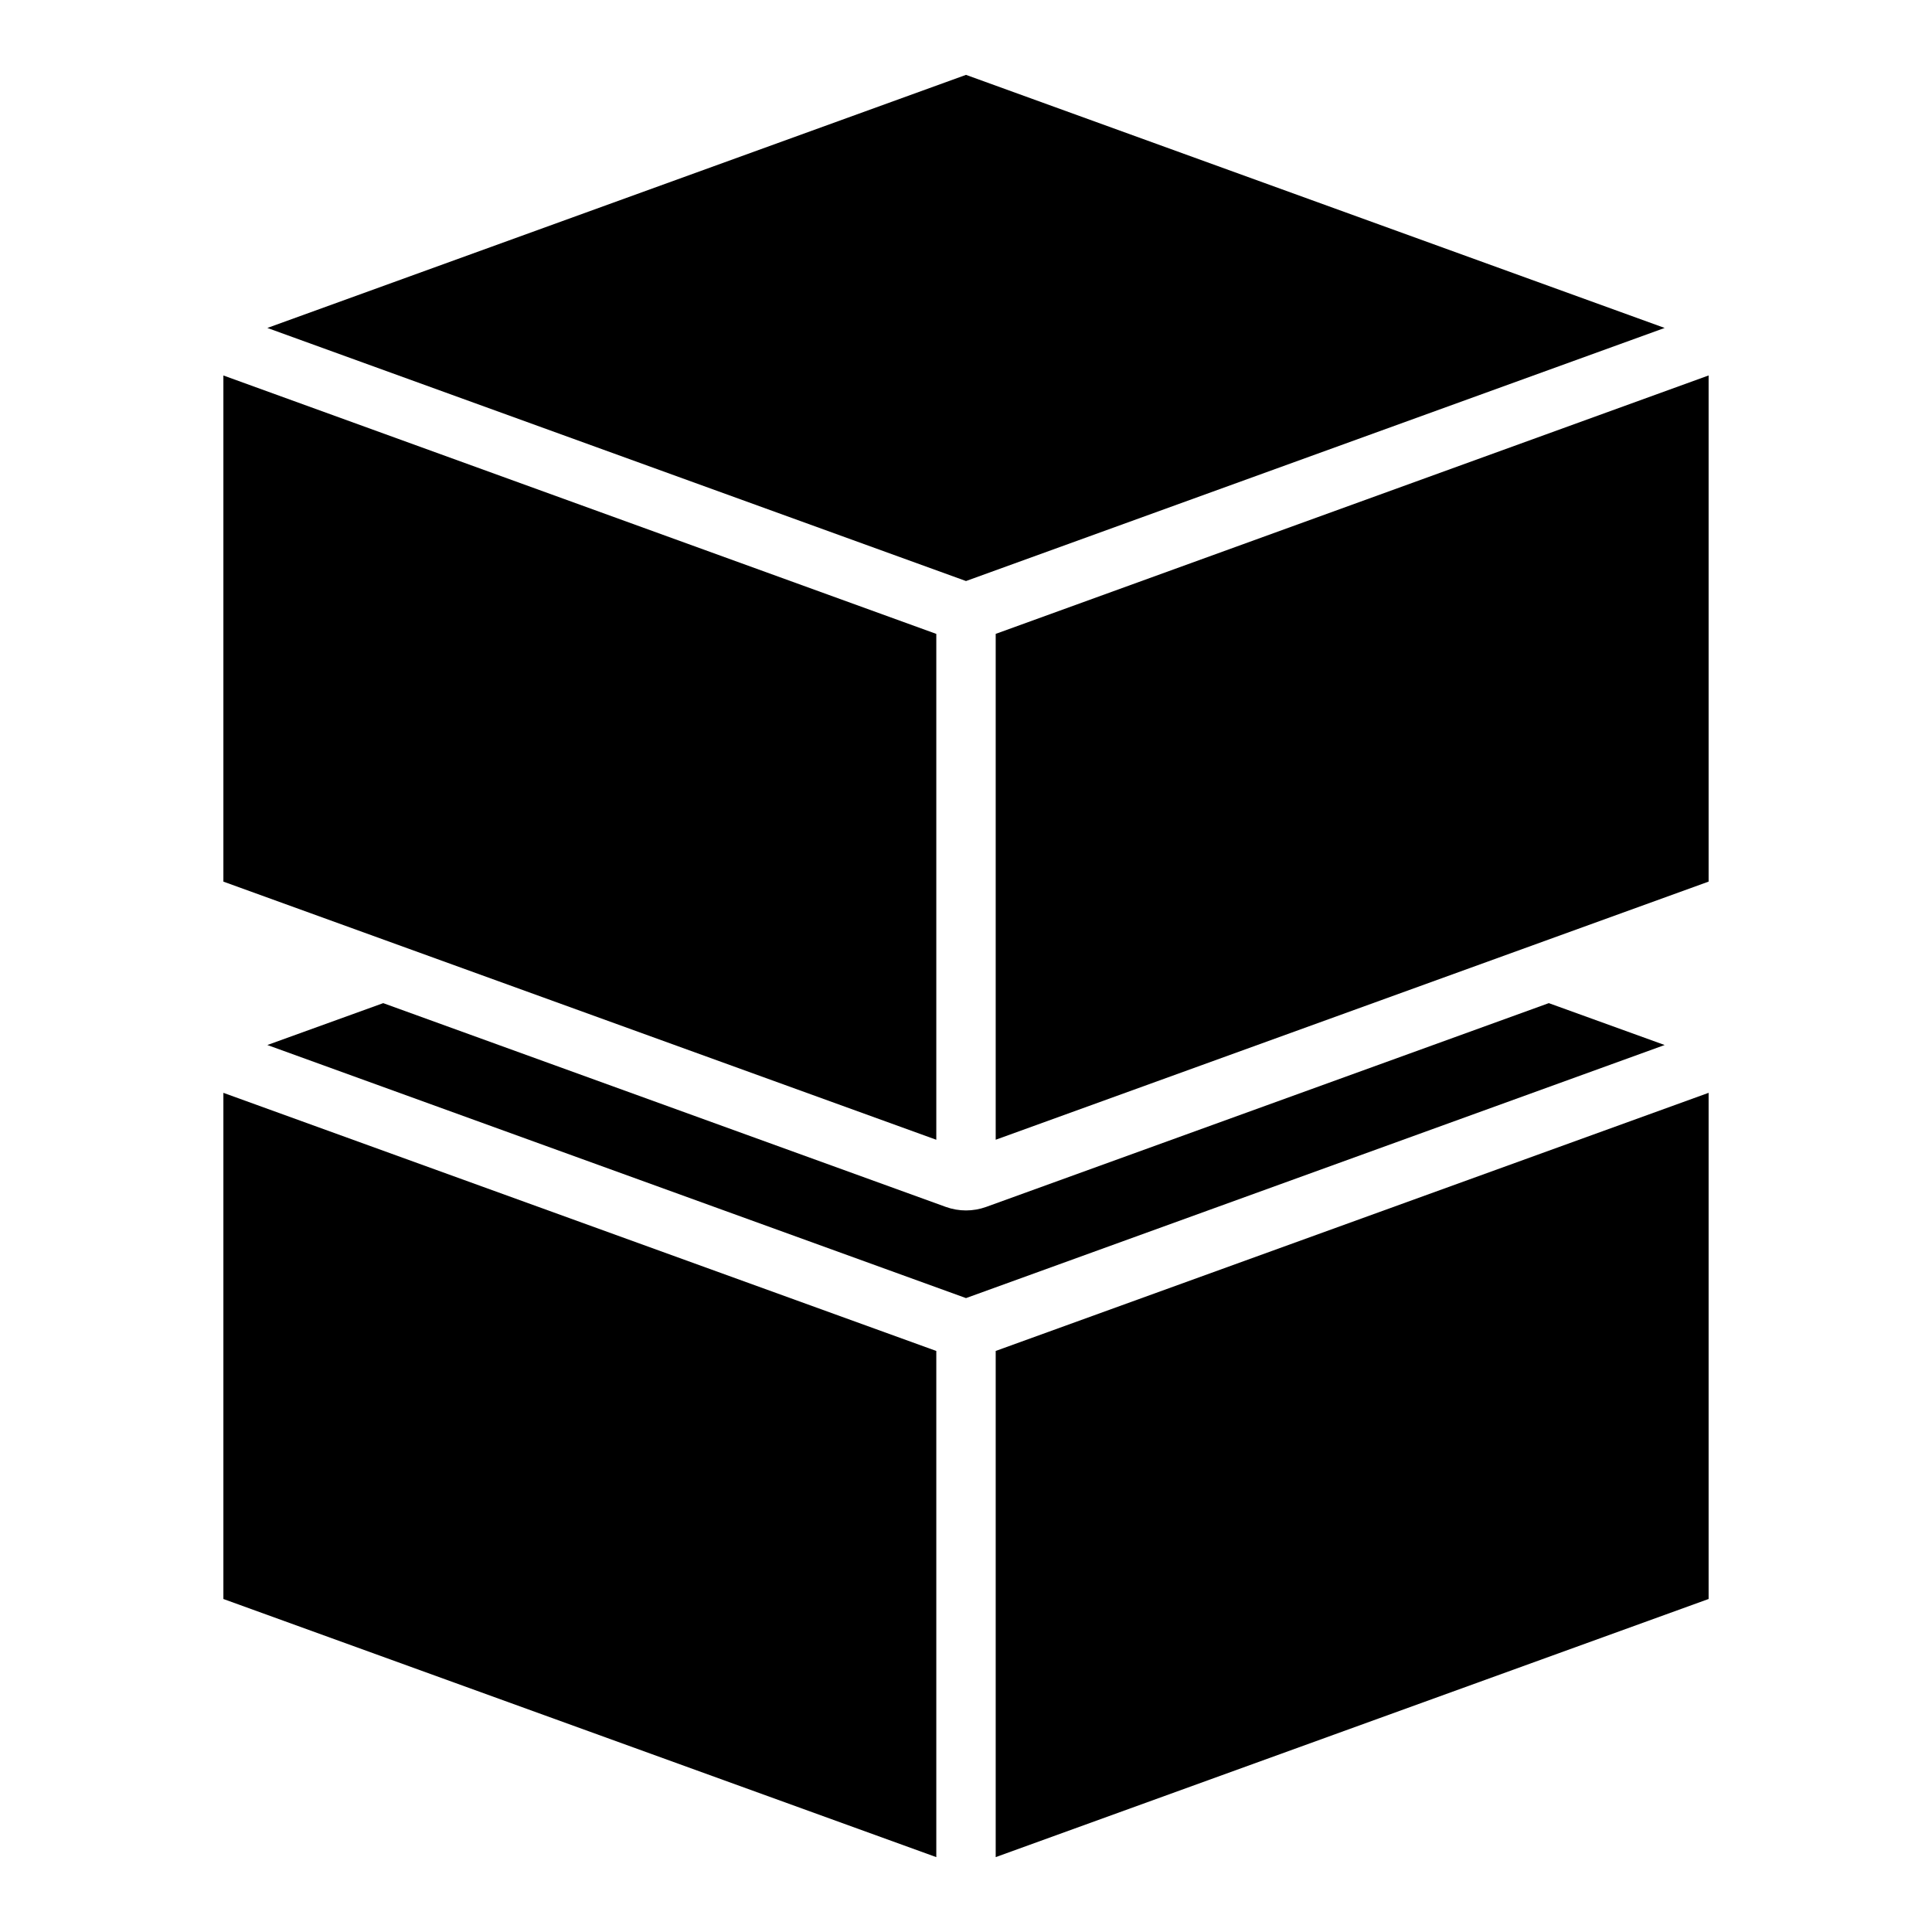 <?xml version="1.0" encoding="UTF-8"?>
<!-- Uploaded to: SVG Repo, www.svgrepo.com, Generator: SVG Repo Mixer Tools -->
<svg fill="#000000" width="800px" height="800px" version="1.1" viewBox="144 144 512 512" xmlns="http://www.w3.org/2000/svg">
 <g>
  <path d="m203.2 567.75 188.93 68.41v-134.14l-188.93-68.406z"/>
  <path d="m214.85 420.94 185.15 67.07 185.15-67.07-30.699-11.098-149.1 54c-3.461 1.25-7.246 1.25-10.707 0l-149.09-54z"/>
  <path d="m596.8 433.61-188.93 68.406v134.14l188.93-68.41z"/>
  <path d="m203.2 377.64 188.93 68.41v-134.06l-188.93-68.484z"/>
  <path d="m585.15 230.91-185.15-67.07-185.15 67.07 185.15 67.07z"/>
  <path d="m596.8 243.5-188.93 68.484v134.06l188.93-68.41z"/>
 </g>
</svg>